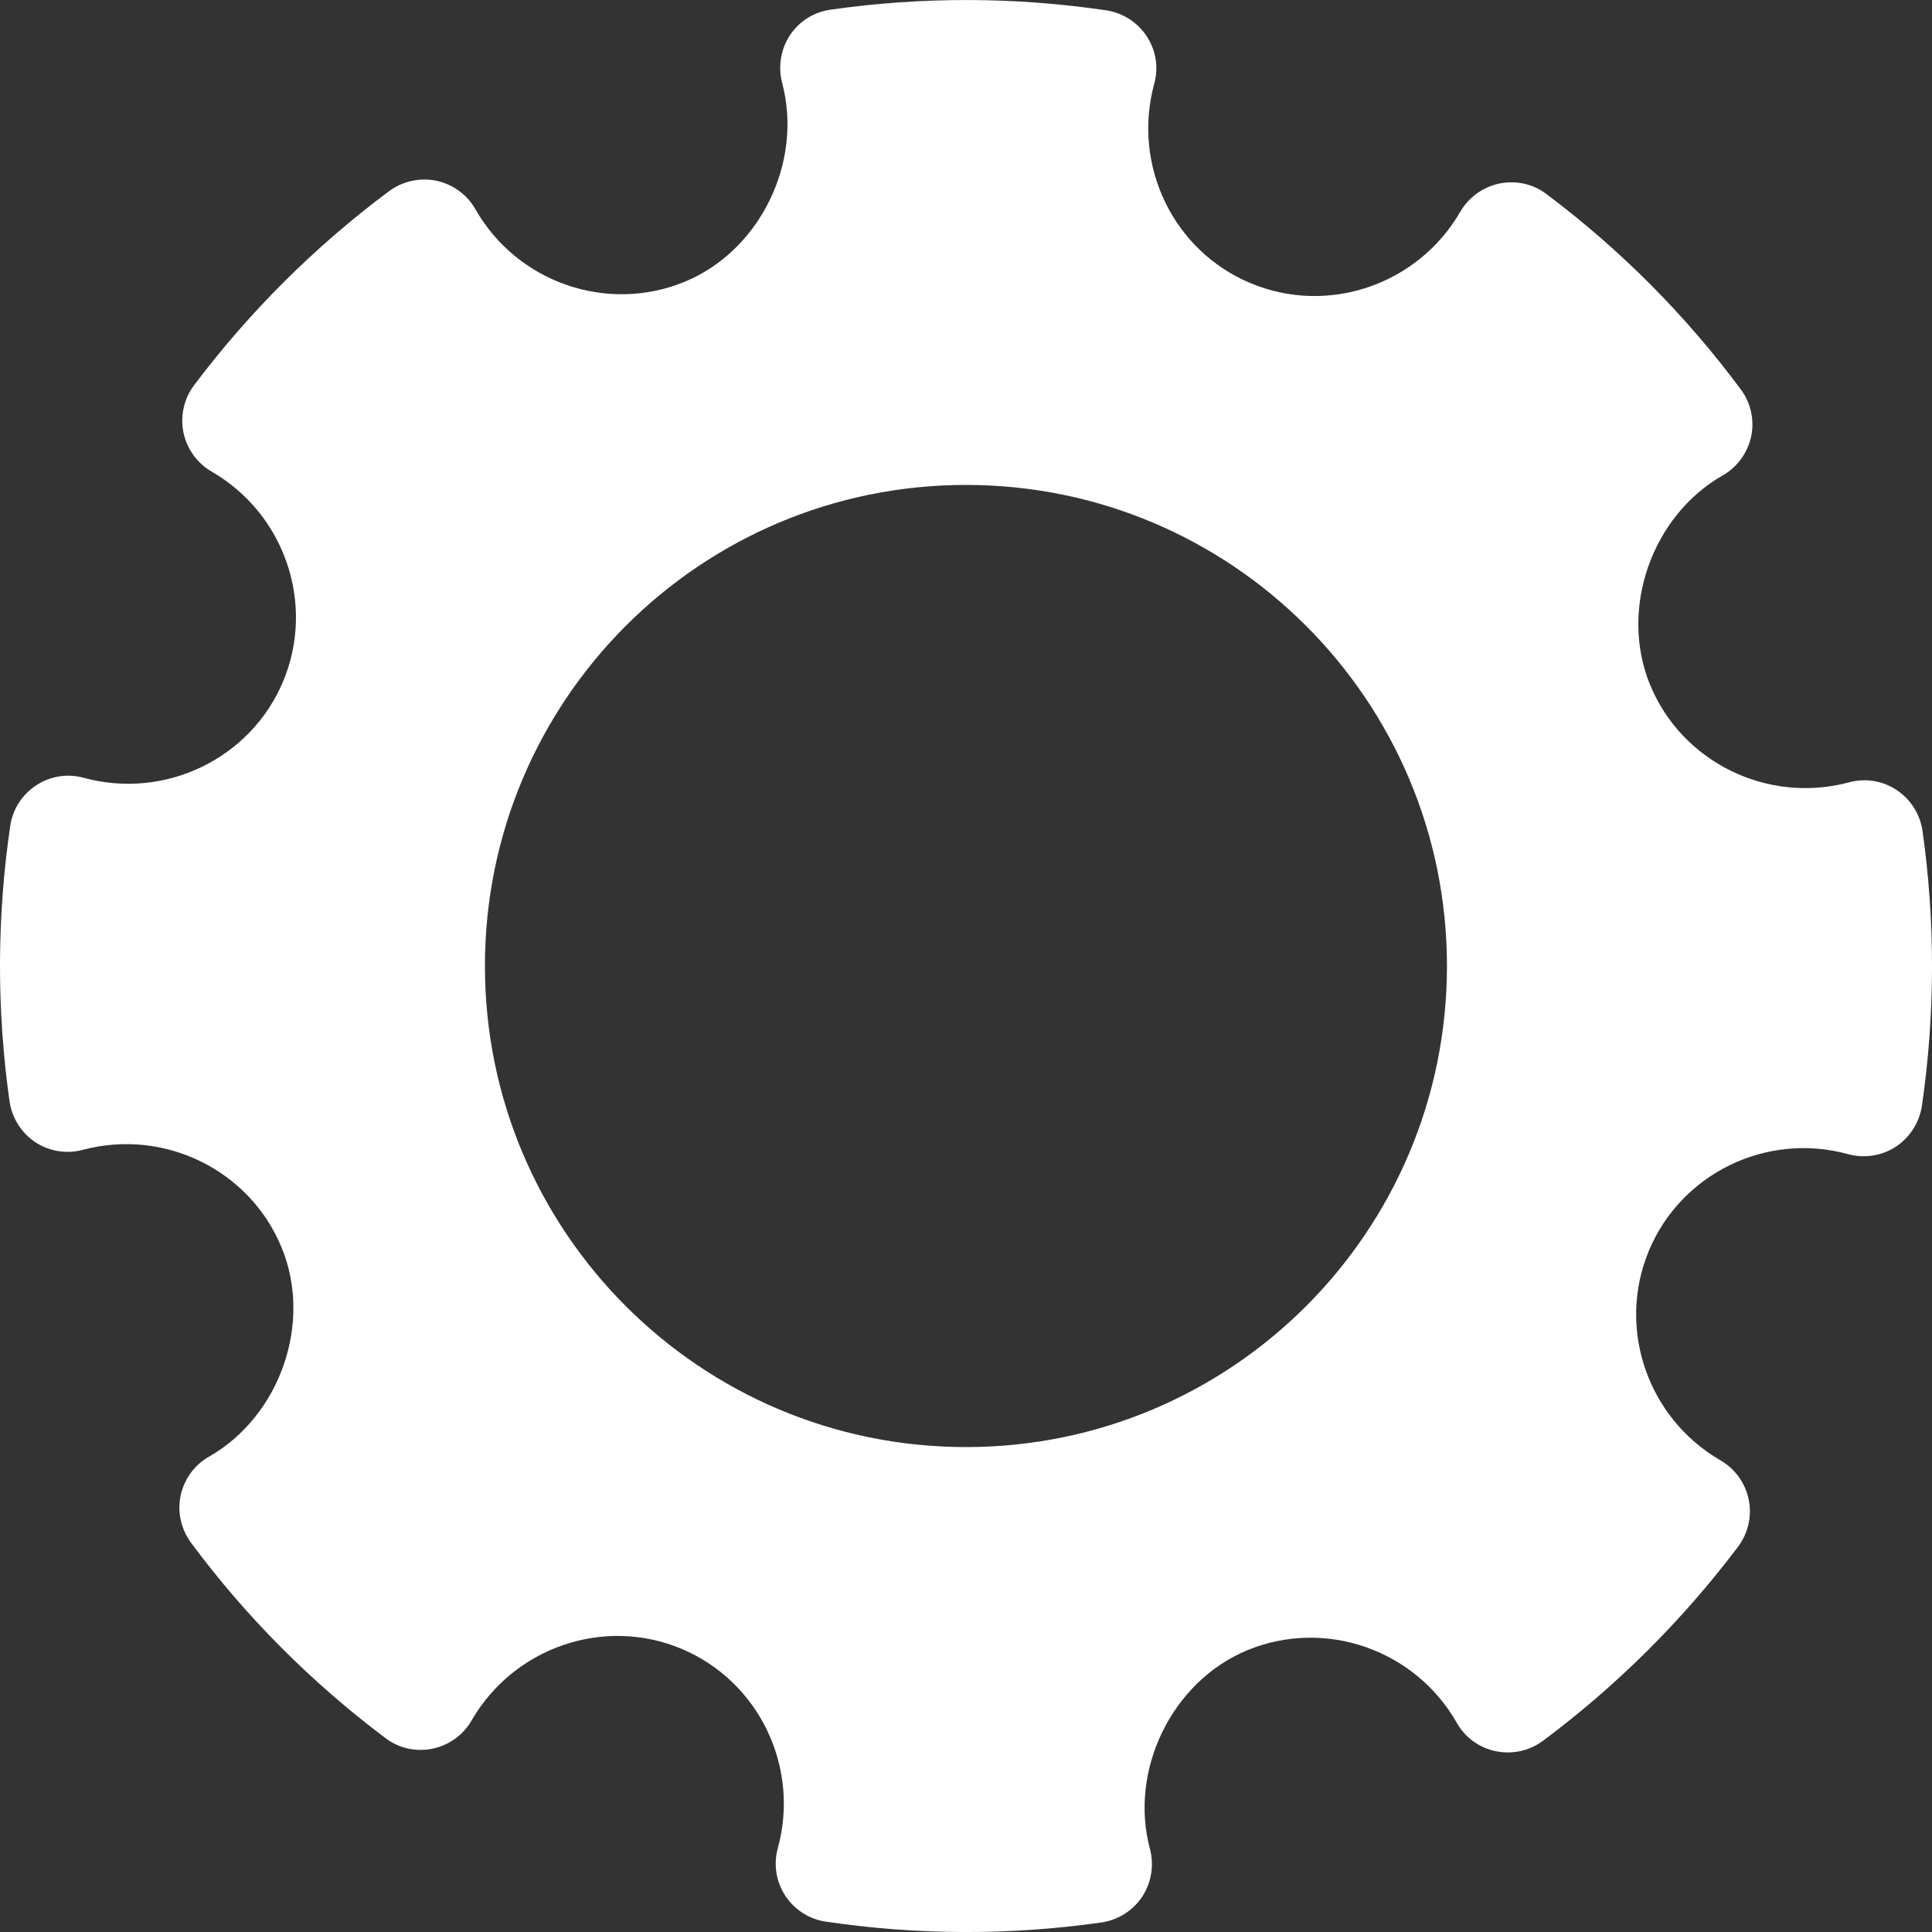 <?xml version="1.0" encoding="UTF-8" standalone="no"?>
<svg width="17px" height="17px" viewBox="0 0 17 17" version="1.1" xmlns="http://www.w3.org/2000/svg" xmlns:xlink="http://www.w3.org/1999/xlink">
    <rect x="0" y="0" width="17" height="17" fill="#333333" stroke="none"/>
    <!-- Generator: Sketch 3.8.2 (29753) - http://www.bohemiancoding.com/sketch -->
    <title>Cog Icon</title>
    <desc>Created with Sketch.</desc>
    <defs></defs>
    <g id="Symbols" stroke="none" stroke-width="1" fill="none" fill-rule="evenodd">
        <g id="Map-zoom" transform="translate(-6, -73)" fill="#FFFFFF">
            <path d="M14.5,85.733 C12.162,85.733 10.267,83.838 10.267,81.5 C10.267,79.162 12.162,77.267 14.5,77.267 C16.837,77.267 18.732,79.162 18.732,81.5 C18.732,83.838 16.837,85.733 14.5,85.733 M22.916,80.308 C22.894,80.162 22.811,80.032 22.688,79.951 C22.565,79.869 22.412,79.845 22.27,79.884 C21.552,80.076 20.8,79.708 20.519,79.025 C20.246,78.36 20.534,77.539 21.159,77.183 C21.288,77.109 21.377,76.985 21.409,76.84 C21.439,76.696 21.406,76.545 21.318,76.427 C20.833,75.773 20.257,75.195 19.607,74.707 C19.489,74.618 19.339,74.585 19.193,74.615 C19.05,74.645 18.924,74.735 18.85,74.862 C18.478,75.506 17.686,75.777 17.005,75.492 C16.324,75.209 15.961,74.455 16.156,73.738 C16.196,73.596 16.172,73.444 16.091,73.32 C16.01,73.197 15.88,73.113 15.734,73.091 C14.931,72.972 14.115,72.97 13.309,73.085 C13.162,73.105 13.032,73.187 12.95,73.311 C12.87,73.434 12.845,73.586 12.882,73.729 C13.068,74.426 12.688,75.207 12.023,75.48 C11.341,75.76 10.549,75.485 10.182,74.839 C10.109,74.711 9.983,74.621 9.839,74.59 C9.695,74.561 9.544,74.594 9.425,74.681 C8.774,75.166 8.196,75.741 7.706,76.392 C7.68,76.427 7.659,76.464 7.643,76.503 C7.604,76.598 7.593,76.704 7.614,76.805 C7.644,76.949 7.734,77.075 7.861,77.149 C8.505,77.52 8.776,78.312 8.492,78.994 C8.208,79.674 7.454,80.04 6.737,79.844 C6.595,79.805 6.443,79.828 6.319,79.91 C6.196,79.99 6.112,80.119 6.09,80.267 C5.972,81.072 5.97,81.888 6.084,82.691 C6.105,82.837 6.188,82.968 6.31,83.05 C6.433,83.131 6.585,83.156 6.728,83.118 C7.447,82.926 8.198,83.296 8.478,83.977 C8.752,84.642 8.463,85.462 7.838,85.818 C7.71,85.891 7.62,86.016 7.589,86.161 C7.559,86.305 7.593,86.455 7.681,86.575 C8.165,87.228 8.741,87.805 9.392,88.294 C9.509,88.383 9.659,88.417 9.805,88.387 C9.951,88.357 10.076,88.267 10.15,88.138 C10.522,87.495 11.314,87.223 11.994,87.507 C12.675,87.791 13.041,88.545 12.844,89.263 C12.805,89.405 12.829,89.557 12.91,89.681 C12.991,89.804 13.121,89.888 13.268,89.909 C14.071,90.028 14.887,90.031 15.692,89.916 C15.838,89.895 15.969,89.812 16.05,89.69 C16.132,89.565 16.156,89.414 16.119,89.271 C15.932,88.576 16.312,87.794 16.977,87.52 C17.659,87.239 18.451,87.514 18.819,88.16 C18.891,88.288 19.016,88.379 19.161,88.409 C19.306,88.439 19.455,88.407 19.575,88.319 C20.226,87.834 20.804,87.259 21.294,86.609 C21.383,86.489 21.417,86.34 21.387,86.194 C21.357,86.049 21.267,85.924 21.139,85.85 C20.496,85.478 20.225,84.686 20.509,84.005 C20.793,83.324 21.547,82.958 22.263,83.156 C22.406,83.194 22.558,83.171 22.682,83.09 C22.805,83.008 22.888,82.879 22.911,82.732 C23.028,81.927 23.03,81.111 22.916,80.308" id="Cog-Icon"></path>
        </g>
    </g>
</svg>